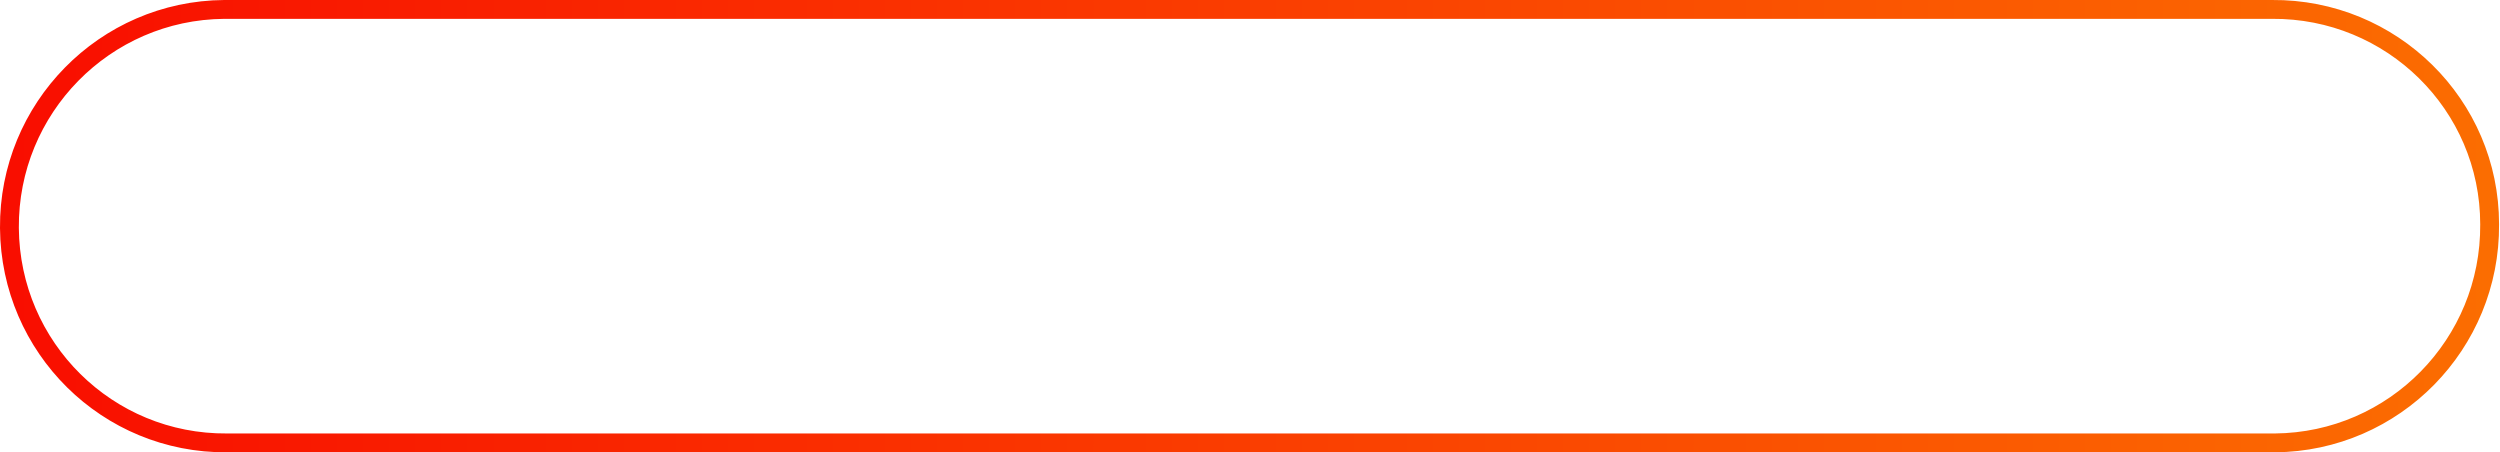 <?xml version="1.0" encoding="utf-8"?>
<!-- Generator: Adobe Illustrator 22.0.0, SVG Export Plug-In . SVG Version: 6.00 Build 0)  -->
<svg version="1.1" id="Layer_1" xmlns="http://www.w3.org/2000/svg" xmlns:xlink="http://www.w3.org/1999/xlink" x="0px" y="0px"
	 viewBox="0 0 265.3 48" style="enable-background:new 0 0 265.3 48;" xml:space="preserve">
<style type="text/css">
	.st0{fill:#FFFFFF;fill-opacity:0;stroke:url(#Rounded_Rectangle_1_1_);stroke-width:2;stroke-linejoin:round;}
</style>
<title>Asset 3</title>
<g id="Layer_2_1_">
	<g id="Layer_1-2">
		
			<linearGradient id="Rounded_Rectangle_1_1_" gradientUnits="userSpaceOnUse" x1="1.15" y1="23.97" x2="264.15" y2="23.97" gradientTransform="matrix(1 0 0 1 0 2.999878e-02)">
			<stop  offset="0" style="stop-color:#F90E00"/>
			<stop  offset="1" style="stop-color:#FB6D01"/>
		</linearGradient>
		<path id="Rounded_Rectangle_1" class="st0" d="M24.1,1h217c12.7-0.1,23.1,10.1,23.1,22.8c0.1,12.7-10.1,23.1-22.8,23.2l0,0H24.1
			C11.4,47.1,1.1,36.9,1,24.2S11.1,1.1,23.8,1H24.1z"/>
	</g>
</g>
</svg>
